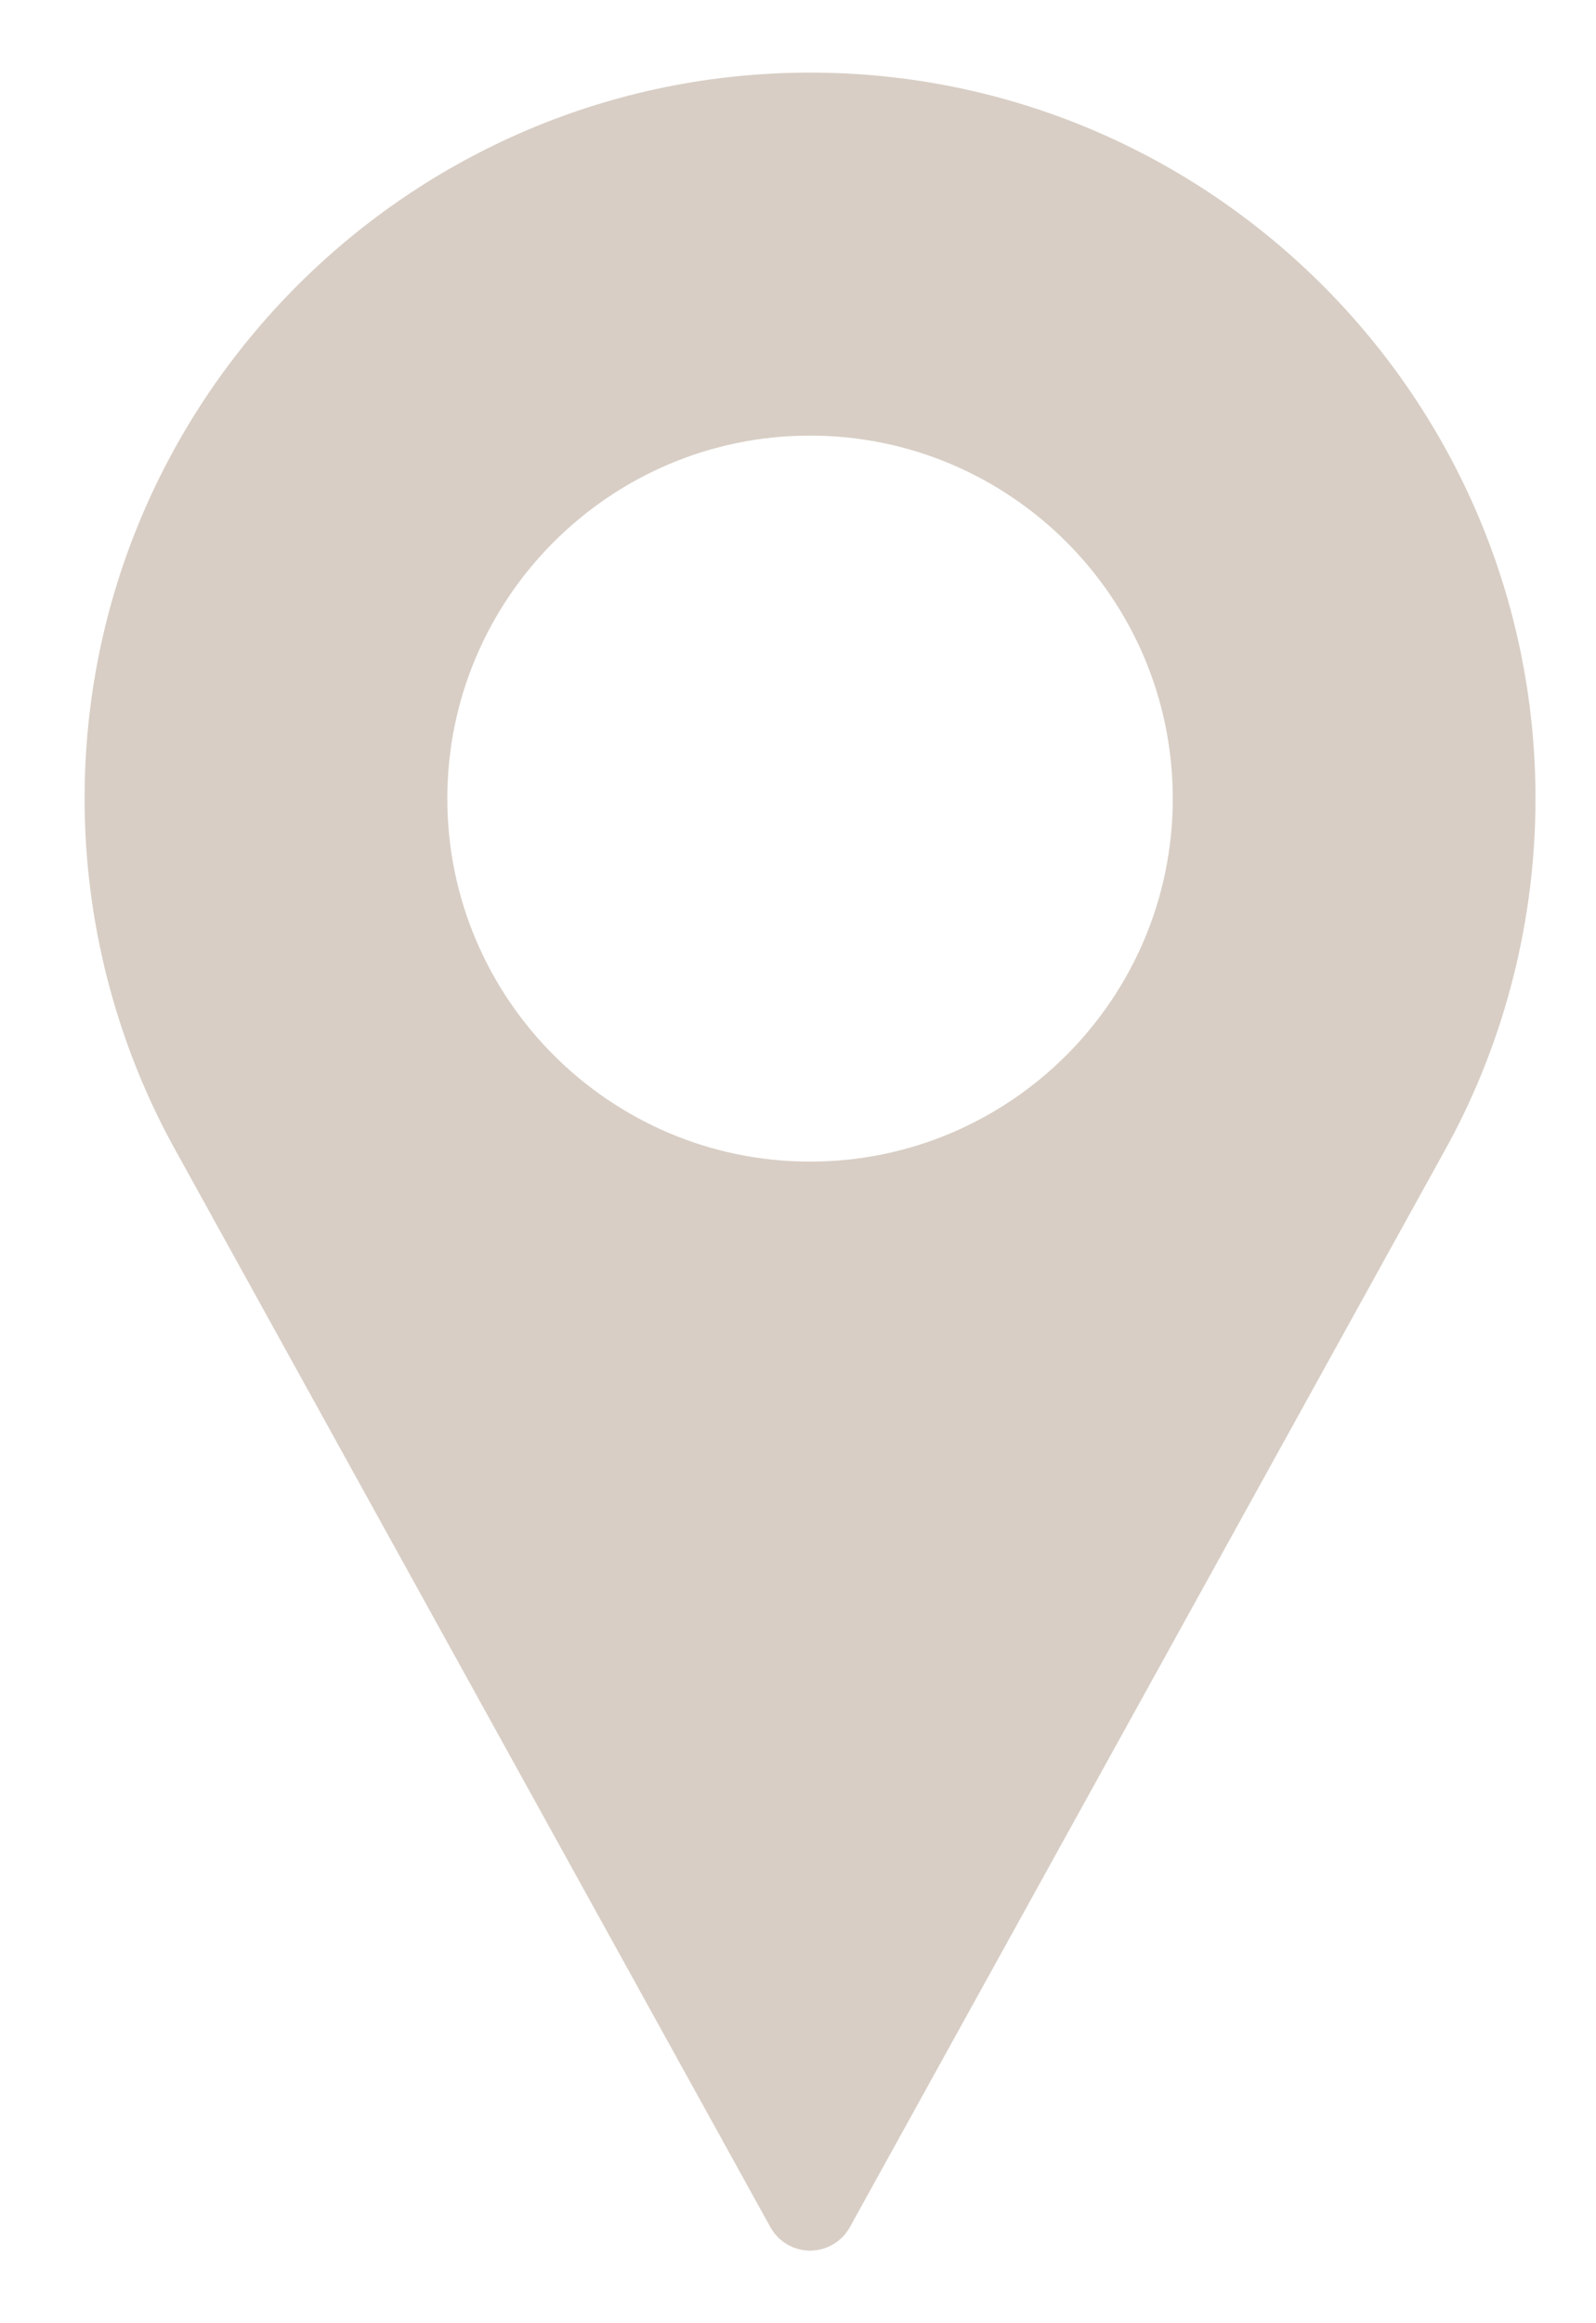 <svg width="11" height="16" viewBox="0 0 11 16" fill="none" xmlns="http://www.w3.org/2000/svg">
<path d="M5.583 0.5C2.827 0.5 0.583 2.743 0.583 5.5C0.583 6.328 0.79 7.148 1.184 7.876L5.31 15.339C5.365 15.438 5.47 15.5 5.583 15.5C5.697 15.5 5.802 15.438 5.857 15.339L9.985 7.874C10.377 7.148 10.583 6.328 10.583 5.5C10.583 2.743 8.34 0.5 5.583 0.5ZM5.583 8C4.205 8 3.083 6.878 3.083 5.5C3.083 4.121 4.205 3 5.583 3C6.962 3 8.083 4.121 8.083 5.5C8.083 6.878 6.962 8 5.583 8Z" fill="#D8CEC5"/>
</svg>
